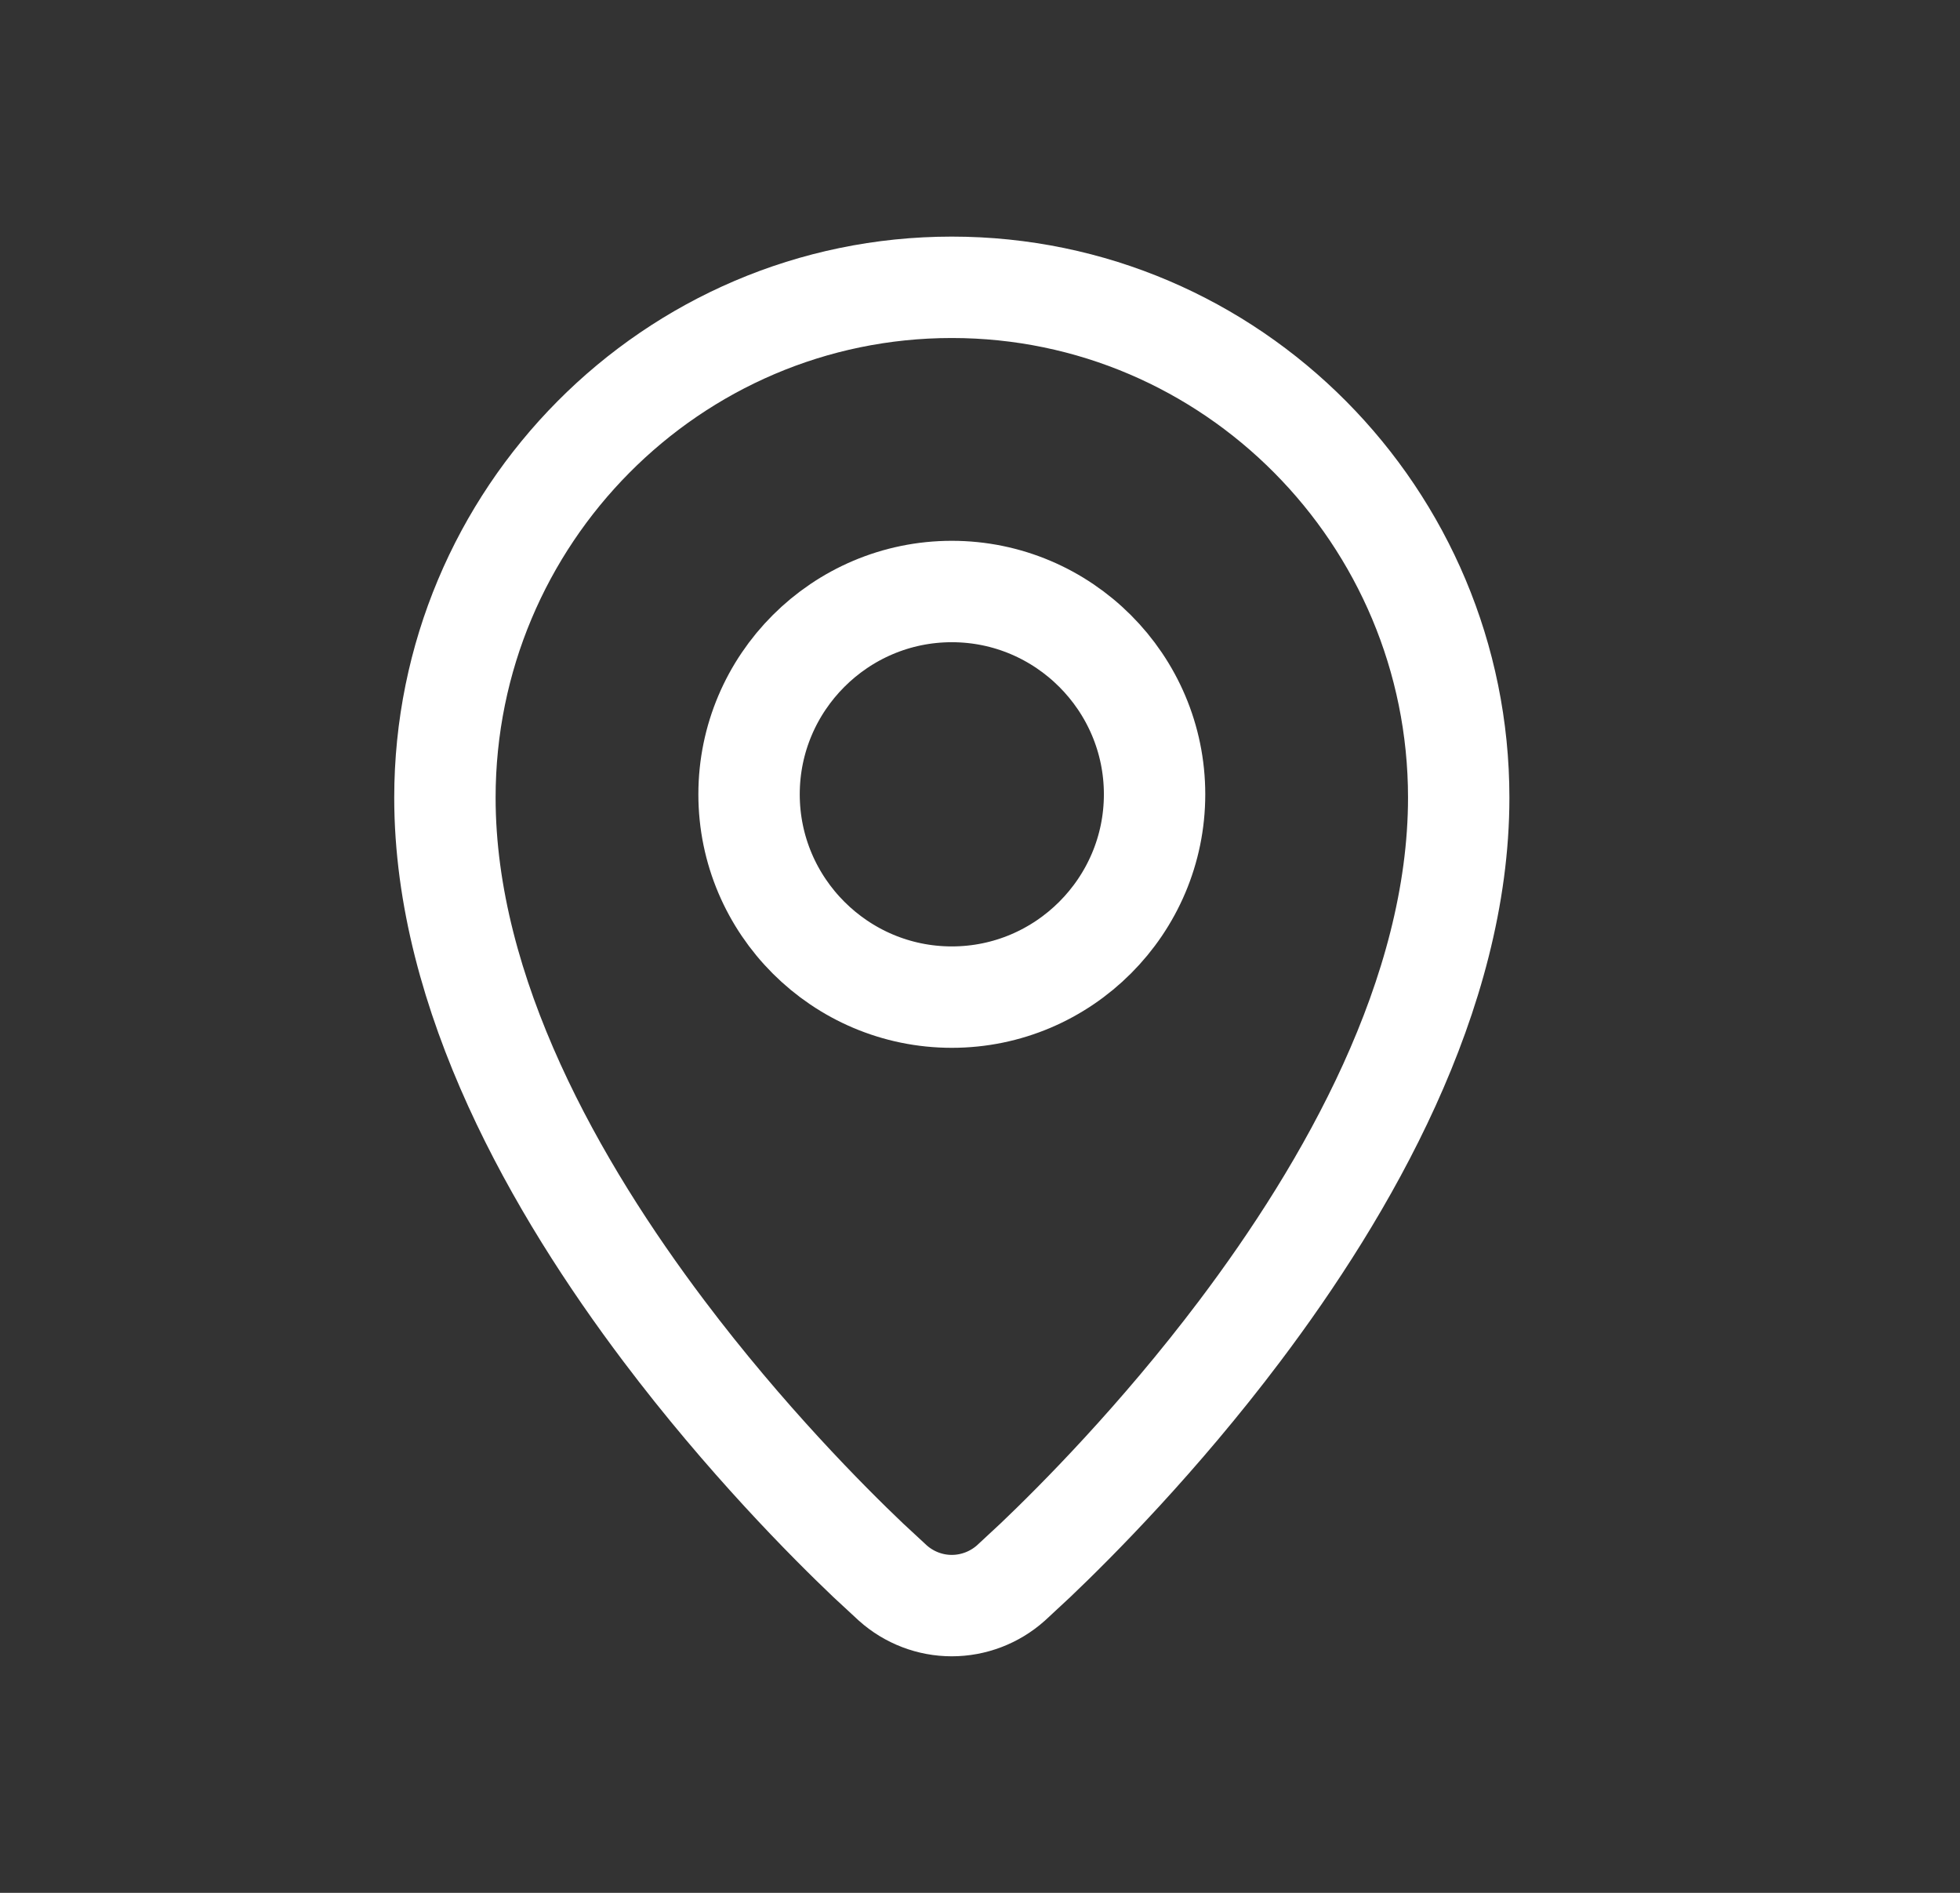 <svg width="29" height="28" viewBox="0 0 29 28" fill="none" xmlns="http://www.w3.org/2000/svg">
<rect x="0" y="0" width="29" height="28" fill="#333333" stroke="none"/>
<path d="M14.083 4.25C18.224 4.25 21.583 7.64 21.583 11.799C21.583 14.718 19.925 17.592 18.342 19.691C17.139 21.286 15.918 22.511 15.321 23.079L14.956 23.418C14.715 23.632 14.404 23.751 14.082 23.751C13.761 23.751 13.451 23.632 13.211 23.418L12.845 23.079C12.247 22.51 11.027 21.285 9.824 19.69C8.241 17.591 6.583 14.718 6.583 11.799C6.583 7.64 9.942 4.25 14.083 4.25ZM14.083 8.75C12.43 8.75 11.083 10.097 11.083 11.75C11.083 13.403 12.43 14.75 14.083 14.75C15.736 14.75 17.083 13.403 17.083 11.75C17.083 10.097 15.736 8.75 14.083 8.75Z" stroke="white" stroke-width="1.5"/>
</svg>
